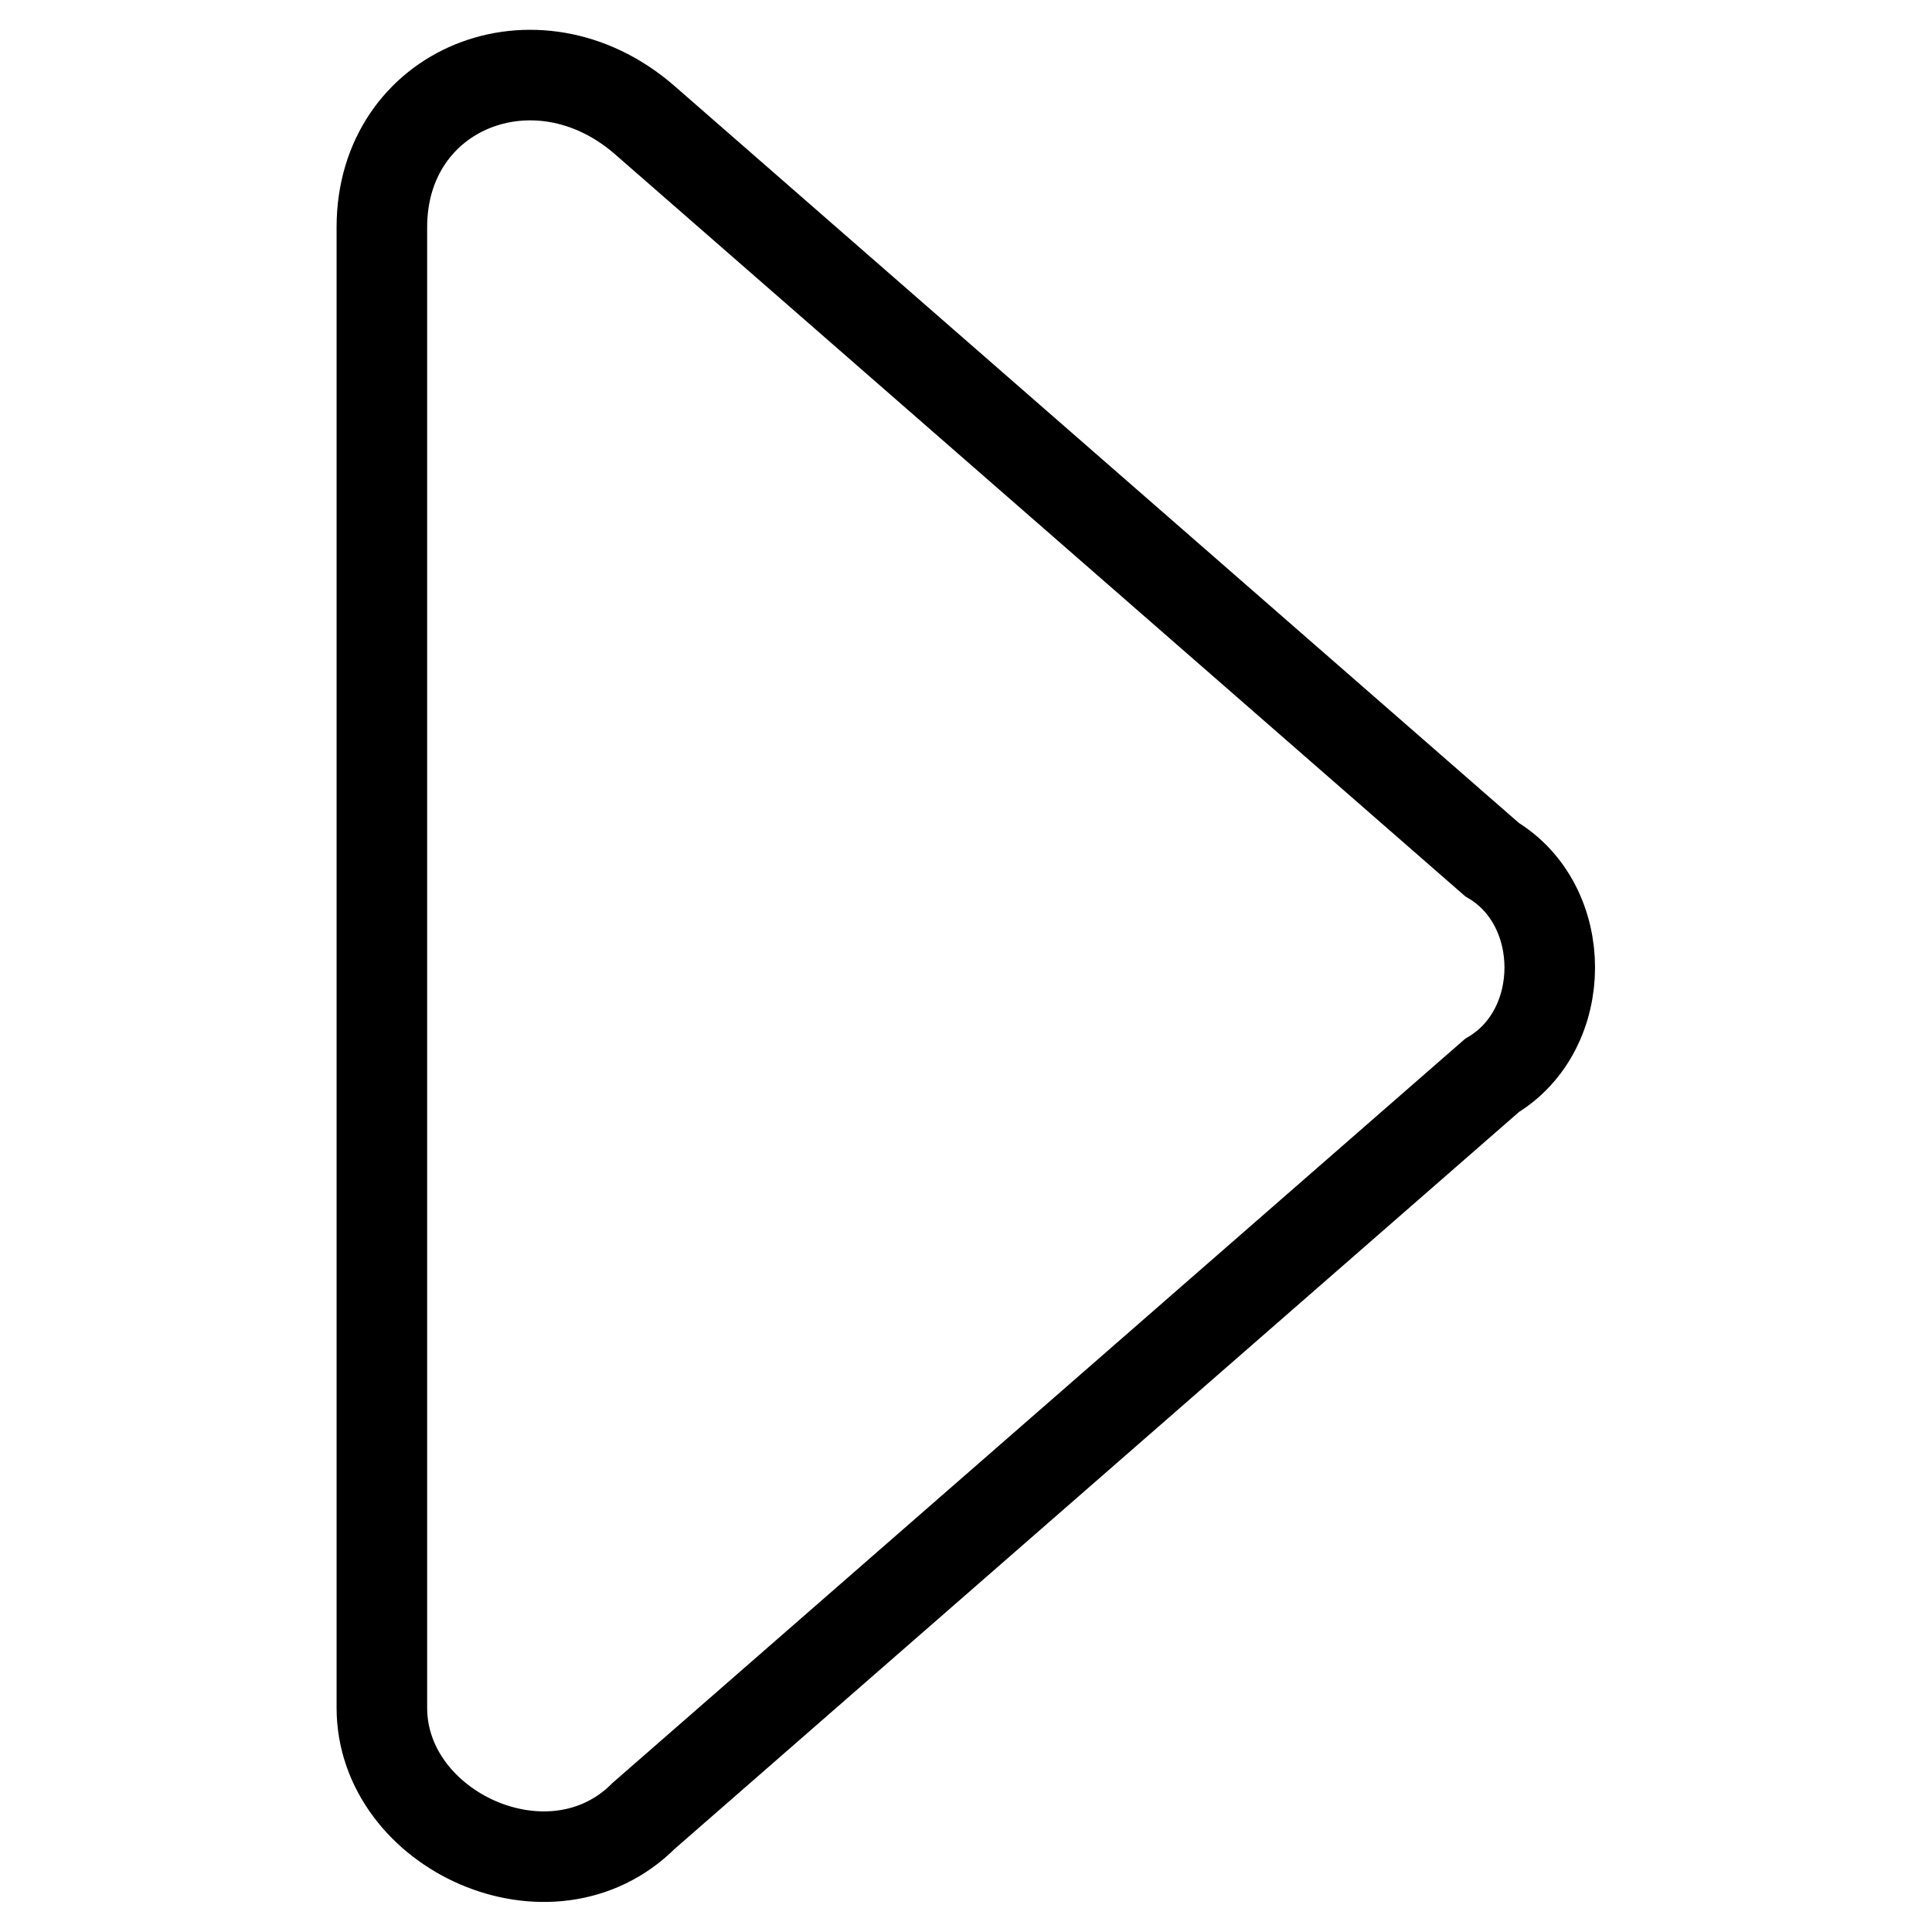 <?xml version="1.0" encoding="utf-8"?>
<!-- Svg Vector Icons : http://www.onlinewebfonts.com/icon -->
<!DOCTYPE svg PUBLIC "-//W3C//DTD SVG 1.1//EN" "http://www.w3.org/Graphics/SVG/1.1/DTD/svg11.dtd">
<svg version="1.1" xmlns="http://www.w3.org/2000/svg" xmlns:xlink="http://www.w3.org/1999/xlink" x="0px" y="0px" viewBox="0 0 256 256" enable-background="new 0 0 256 256" xml:space="preserve">
<g> <path stroke-width="12" fill-opacity="0" stroke="#000000"  d="M197.7,142.5L85.3,240.6c-12.3,12.3-34.7,2-34.7-14.3V30.1c0-18.4,20.4-26.6,34.7-14.3l112.4,98.1 C207.9,120,207.9,136.4,197.7,142.5z"/></g>
</svg>